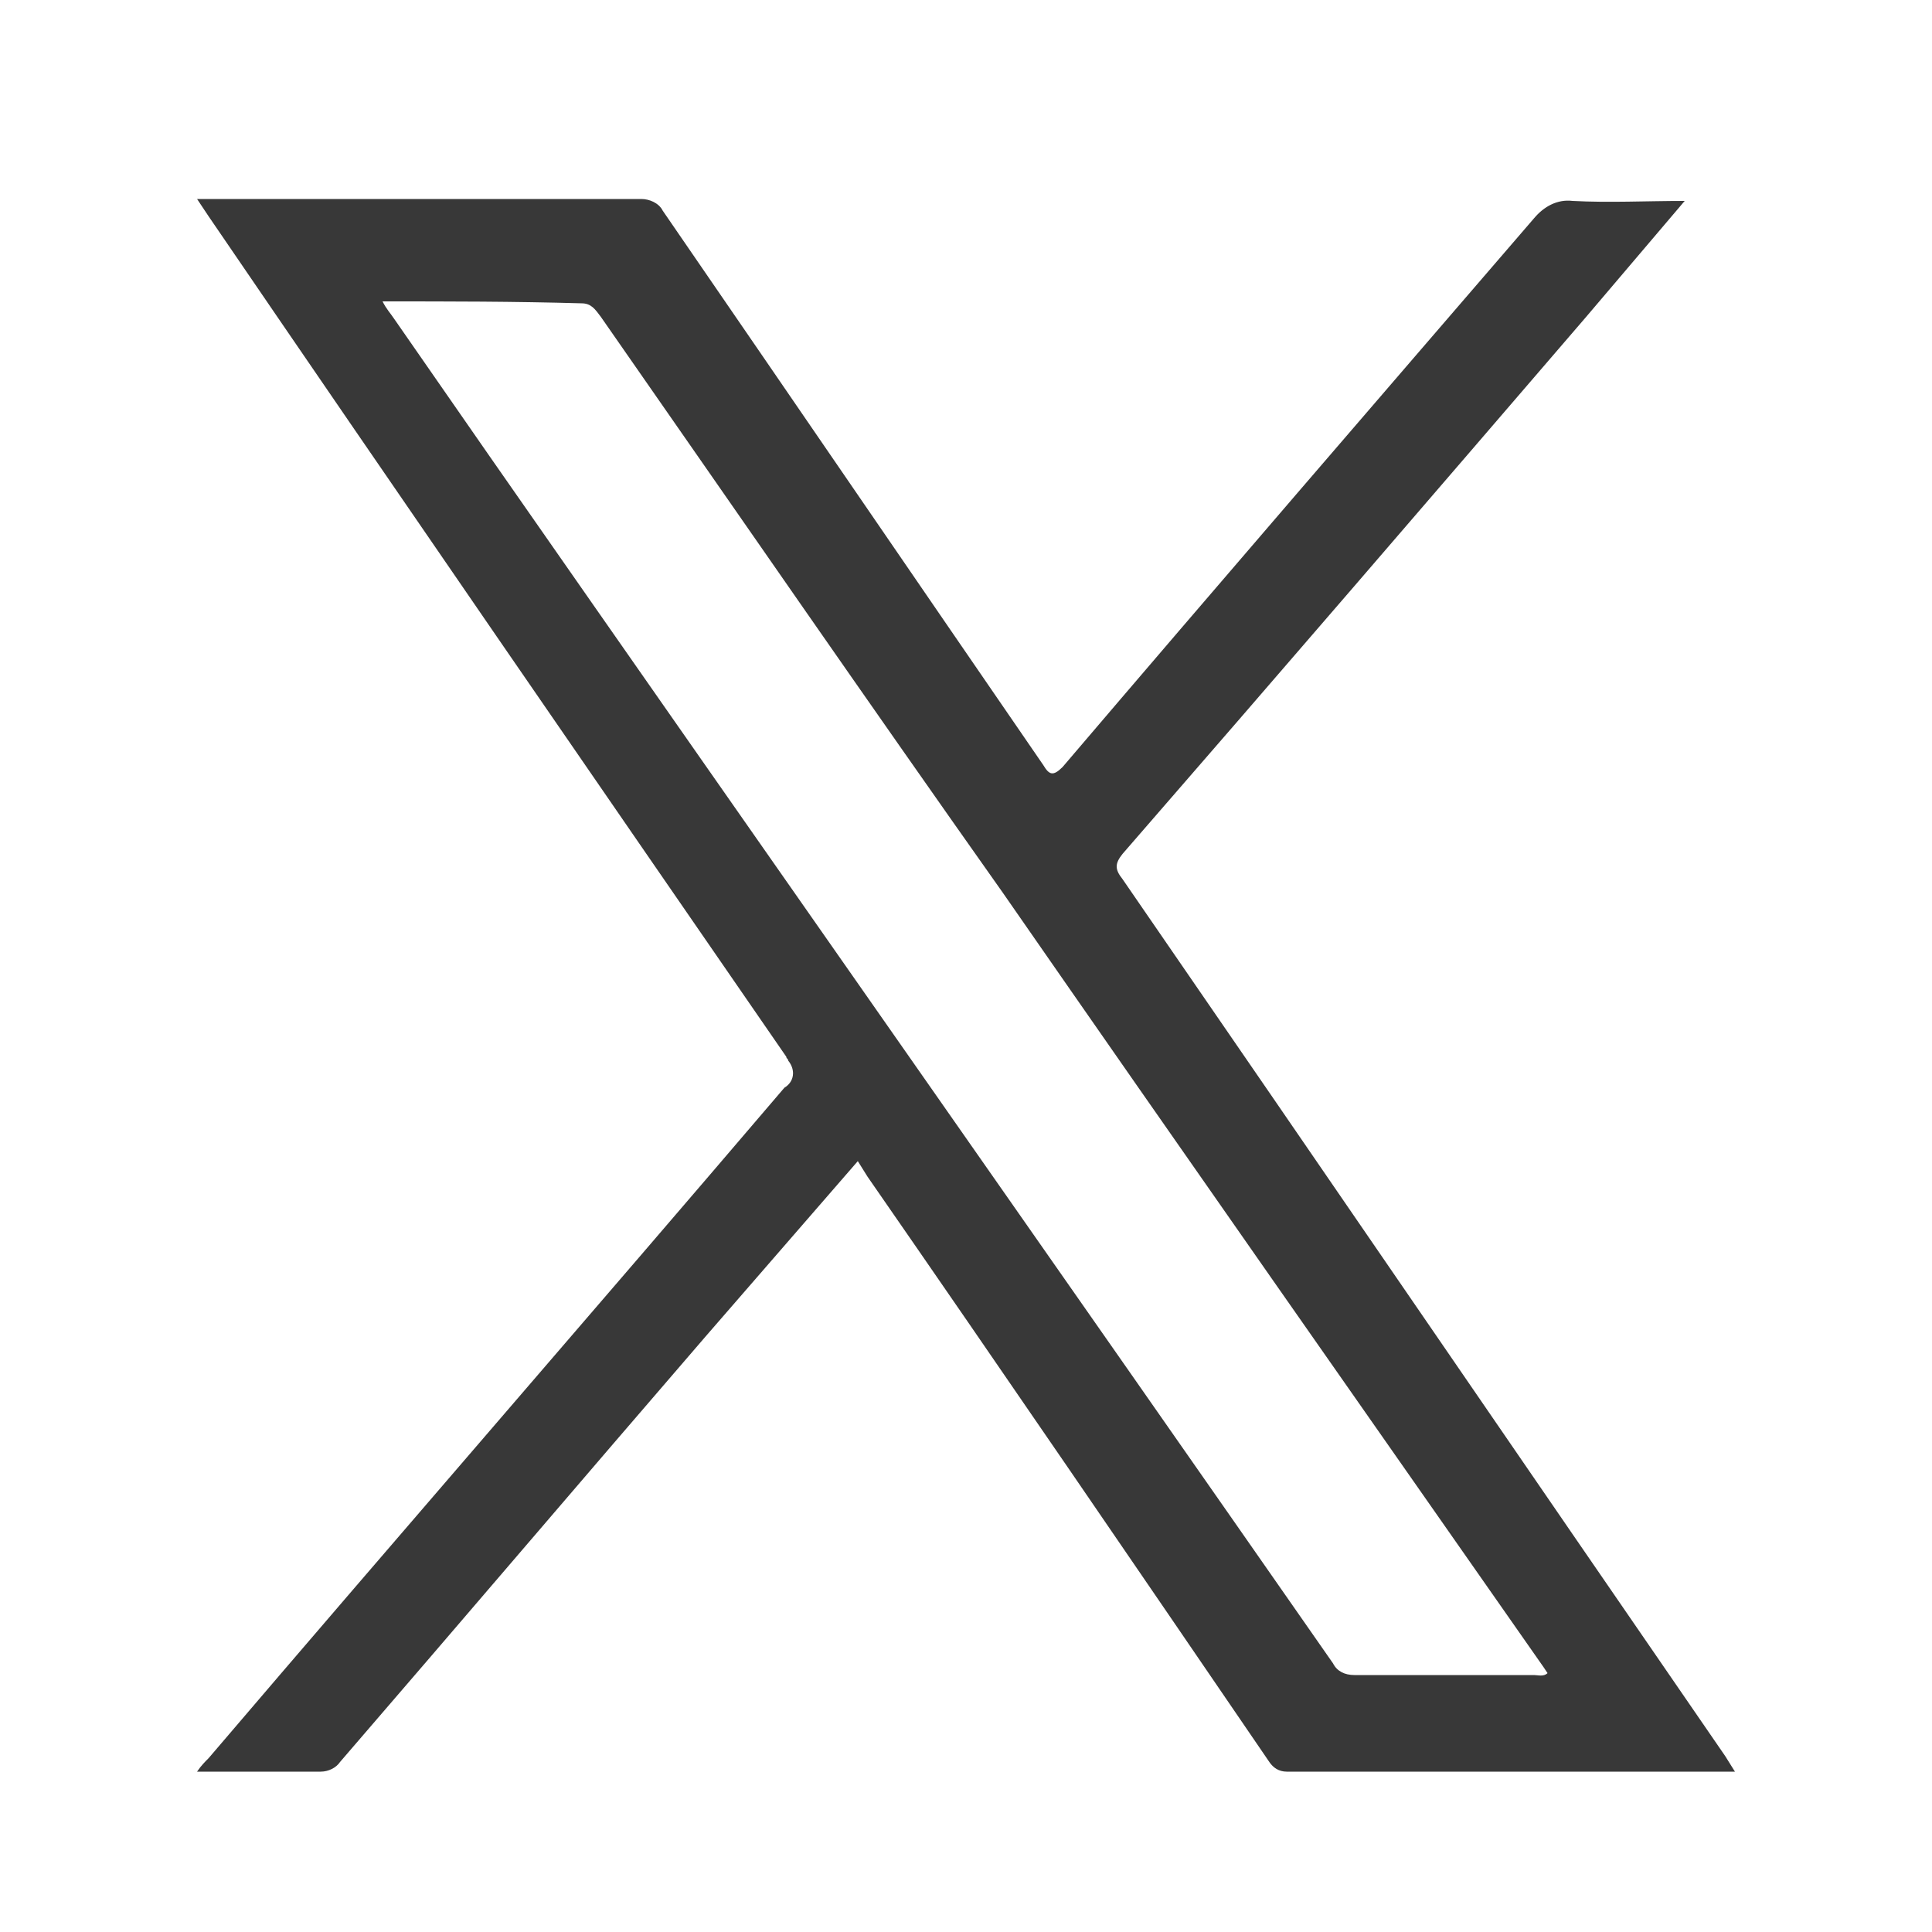 <?xml version="1.0" encoding="utf-8"?>
<!-- Generator: Adobe Illustrator 25.4.1, SVG Export Plug-In . SVG Version: 6.00 Build 0)  -->
<svg version="1.1" id="Capa_1" xmlns="http://www.w3.org/2000/svg" xmlns:xlink="http://www.w3.org/1999/xlink" x="0px" y="0px"
	 viewBox="0 0 100 100" style="enable-background:new 0 0 100 100;" xml:space="preserve">
<style type="text/css">
	.st0{fill:#383838;}
</style>
<path class="st0" d="M89.8,91.7c-7.8,0-15.5,0-23.2,0c-0.4,0-0.7-0.2-0.9-0.5C58.8,81.1,51.9,71,44.9,60.9l-0.5-0.8l-7.9,9.1
	c-6.3,7.3-12.6,14.7-18.9,22c-0.2,0.3-0.6,0.5-1,0.5c-2.1,0-4.2,0-6.4,0c0.2-0.3,0.4-0.5,0.6-0.7c9.9-11.6,19.9-23.1,29.8-34.7
	c0.5-0.3,0.6-0.9,0.2-1.4c0-0.1-0.1-0.1-0.1-0.2c-10-14.5-20-29-29.9-43.5l-0.6-0.9H11c7.4,0,14.8,0,22.2,0c0.4,0,0.9,0.2,1.1,0.6
	c6.6,9.6,13.1,19.1,19.7,28.7c0.3,0.5,0.5,0.6,1,0.1c8.1-9.5,16.3-19,24.4-28.4c0.5-0.6,1.2-1,2-0.9c1.9,0.1,3.8,0,5.8,0l-5.1,6
	c-8,9.3-16,18.6-24,27.8c-0.4,0.5-0.4,0.8,0,1.3c10.4,15.1,20.8,30.3,31.2,45.4L89.8,91.7z M19.8,15.6c0.2,0.4,0.4,0.6,0.6,0.9
	l5,7.2C39.9,44.5,54.5,65.3,69,86.1c0.2,0.4,0.6,0.6,1.1,0.6c3.1,0,6.2,0,9.3,0c0.2,0,0.5,0.1,0.7-0.1l-0.2-0.3
	c-9.3-13.3-18.7-26.7-28-40.1c-7-9.9-13.9-19.9-20.8-29.8c-0.3-0.4-0.5-0.7-1-0.7C26.6,15.6,23.3,15.6,19.8,15.6L19.8,15.6z"/>
</svg>
